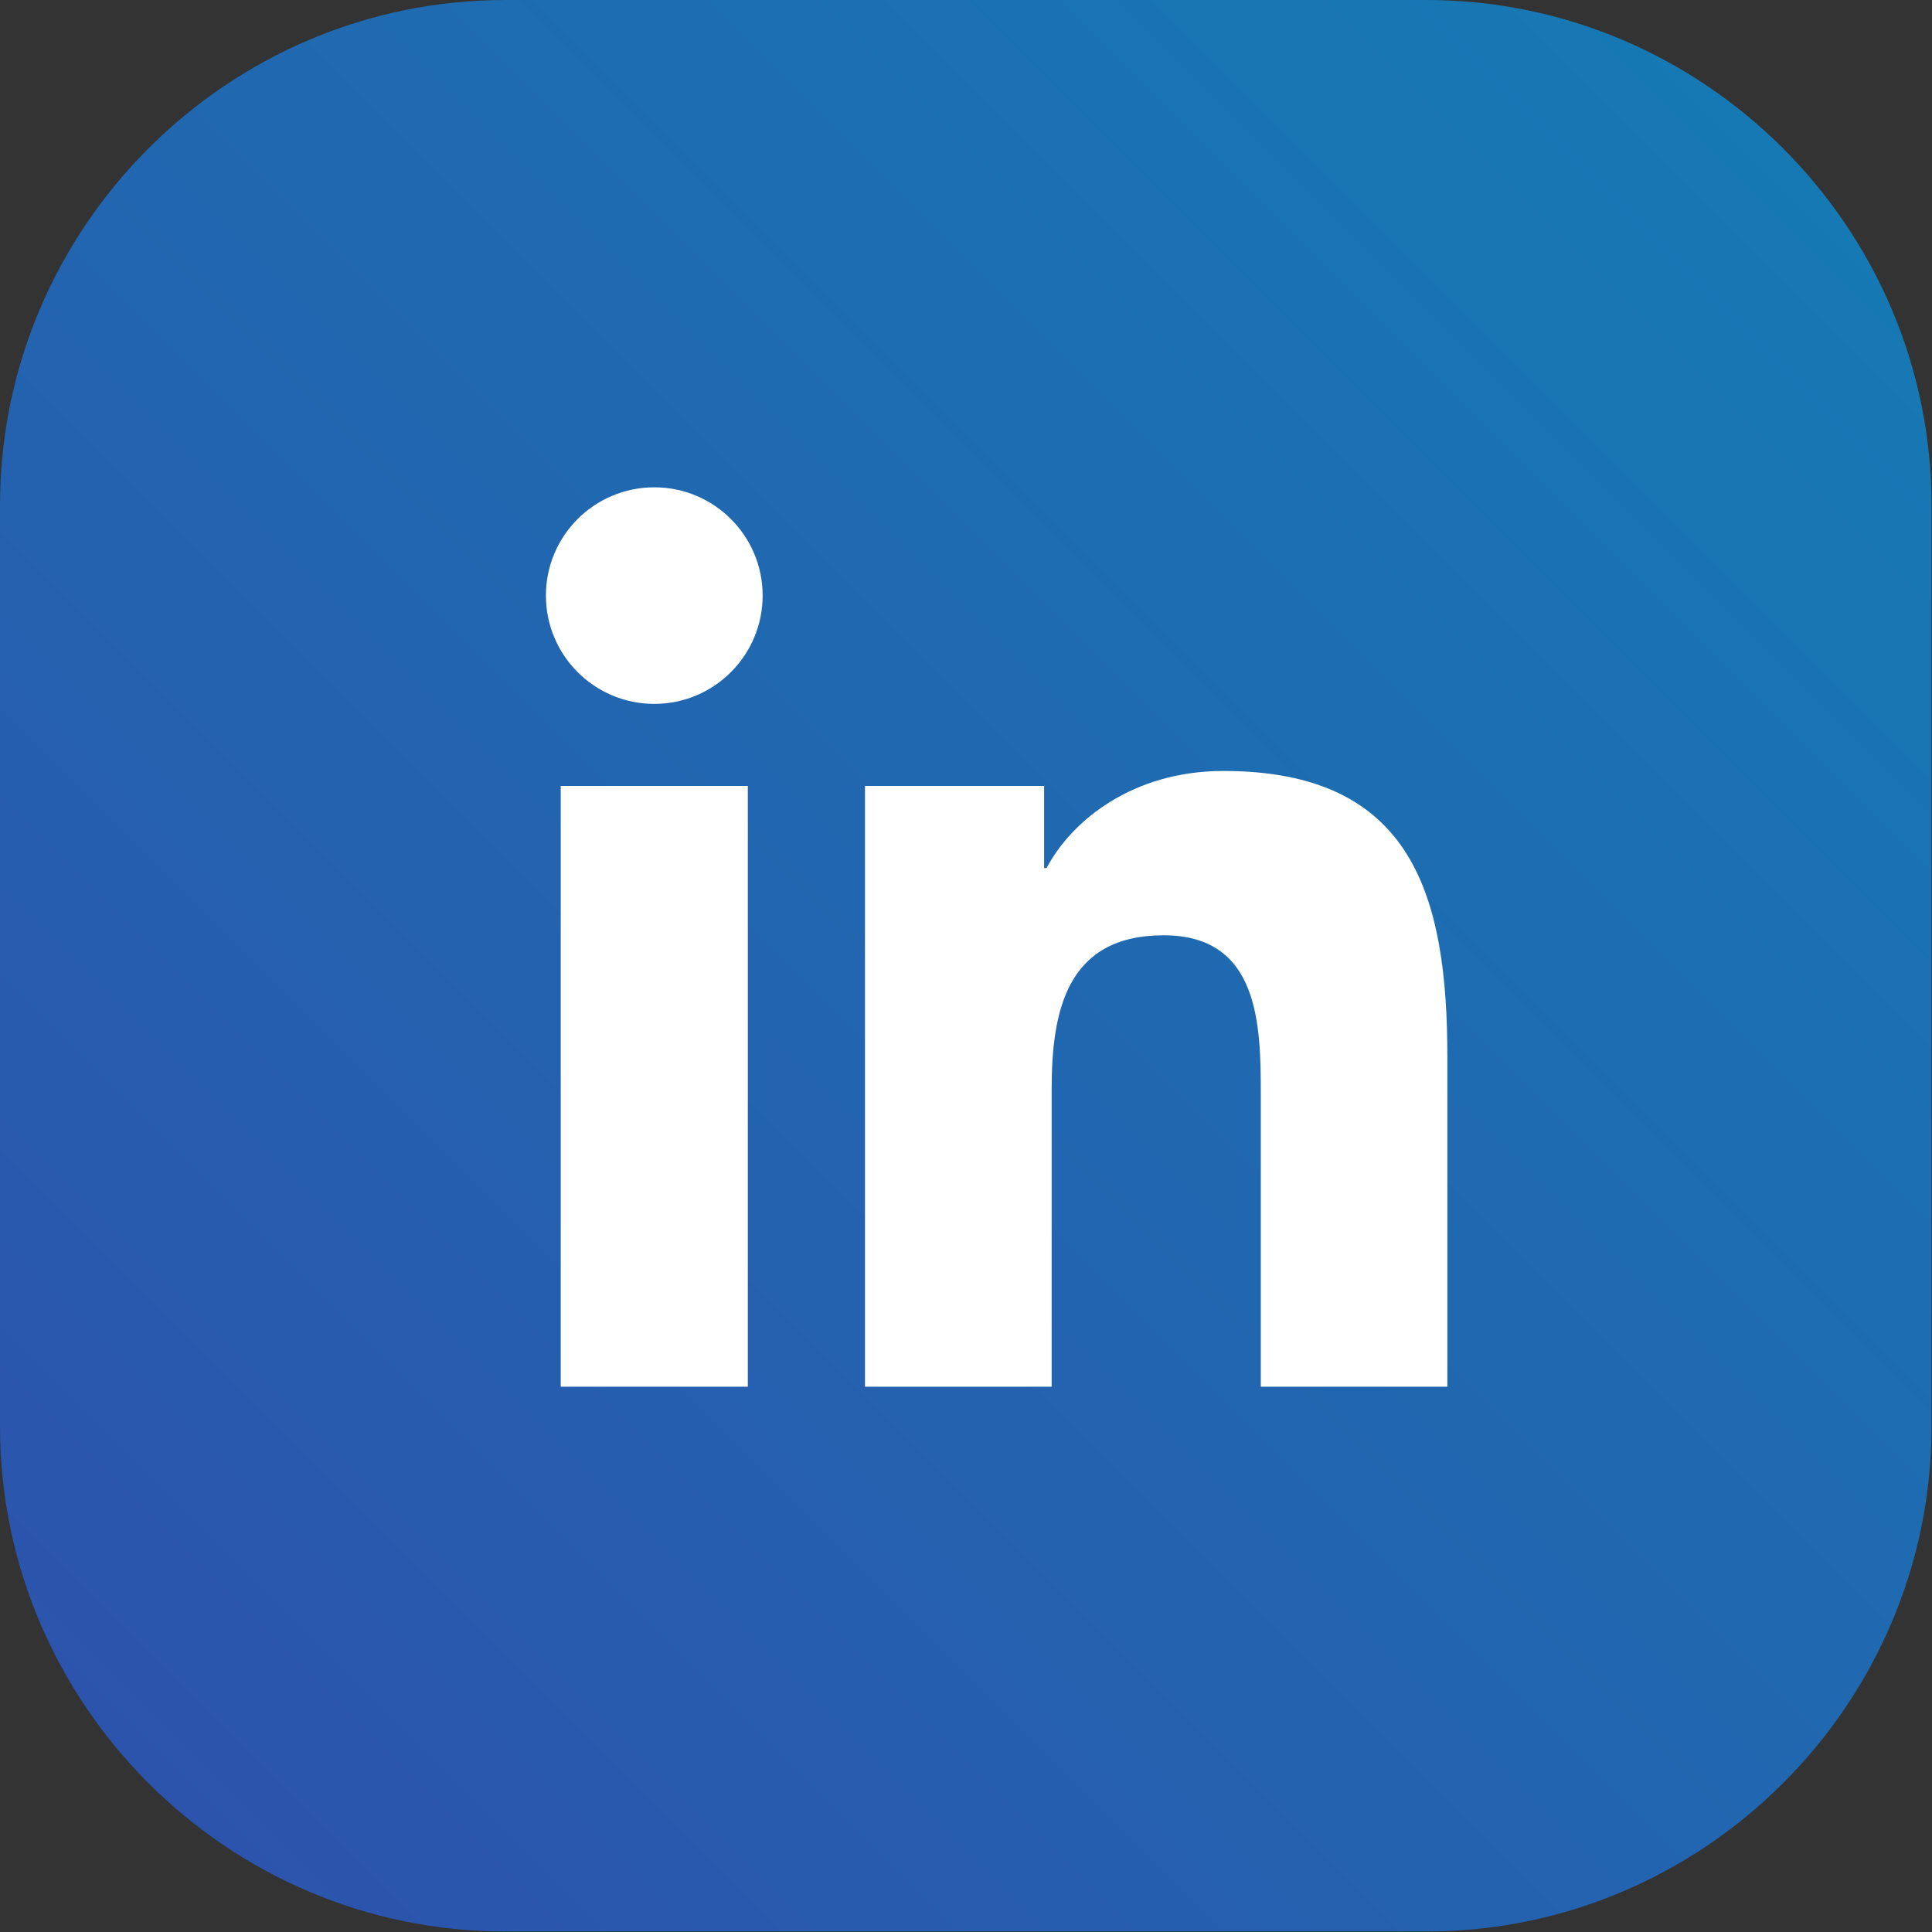 <svg width="39" height="39" viewBox="0 0 39 39" fill="none" xmlns="http://www.w3.org/2000/svg">
<rect x="0" y="0" width="39" height="39" fill="#333333" stroke="none"/>
<path d="M0 28.792V10.2C0 4.59 4.59 -0 10.2 -0H28.791C34.401 -0 38.991 4.59 38.991 10.2V28.792C38.991 34.401 34.401 38.99 28.791 38.99H10.2C4.59 38.99 0 34.401 0 28.792" fill="url(#paint0_linear_3278_36707)"/>
<path d="M13.208 9.837C14.416 9.837 15.395 10.817 15.395 12.022C15.395 13.228 14.416 14.209 13.208 14.209C11.998 14.209 11.02 13.228 11.02 12.022C11.02 10.817 11.998 9.837 13.208 9.837M11.319 15.865H15.096V27.993H11.319V15.865Z" fill="white"/>
<path d="M17.461 15.865H21.077V17.523H21.126C21.631 16.569 22.86 15.563 24.696 15.563C28.514 15.563 29.217 18.074 29.217 21.341V27.993H25.451V22.096C25.451 20.689 25.422 18.88 23.491 18.88C21.528 18.88 21.229 20.413 21.229 21.993V27.993H17.461V15.865" fill="white"/>
<defs>
<linearGradient id="paint0_linear_3278_36707" x1="35.994" y1="2.996" x2="2.996" y2="35.994" gradientUnits="userSpaceOnUse">
<stop stop-color="#1679B3"/>
<stop offset="1" stop-color="#2C54AD"/>
</linearGradient>
</defs>
</svg>
